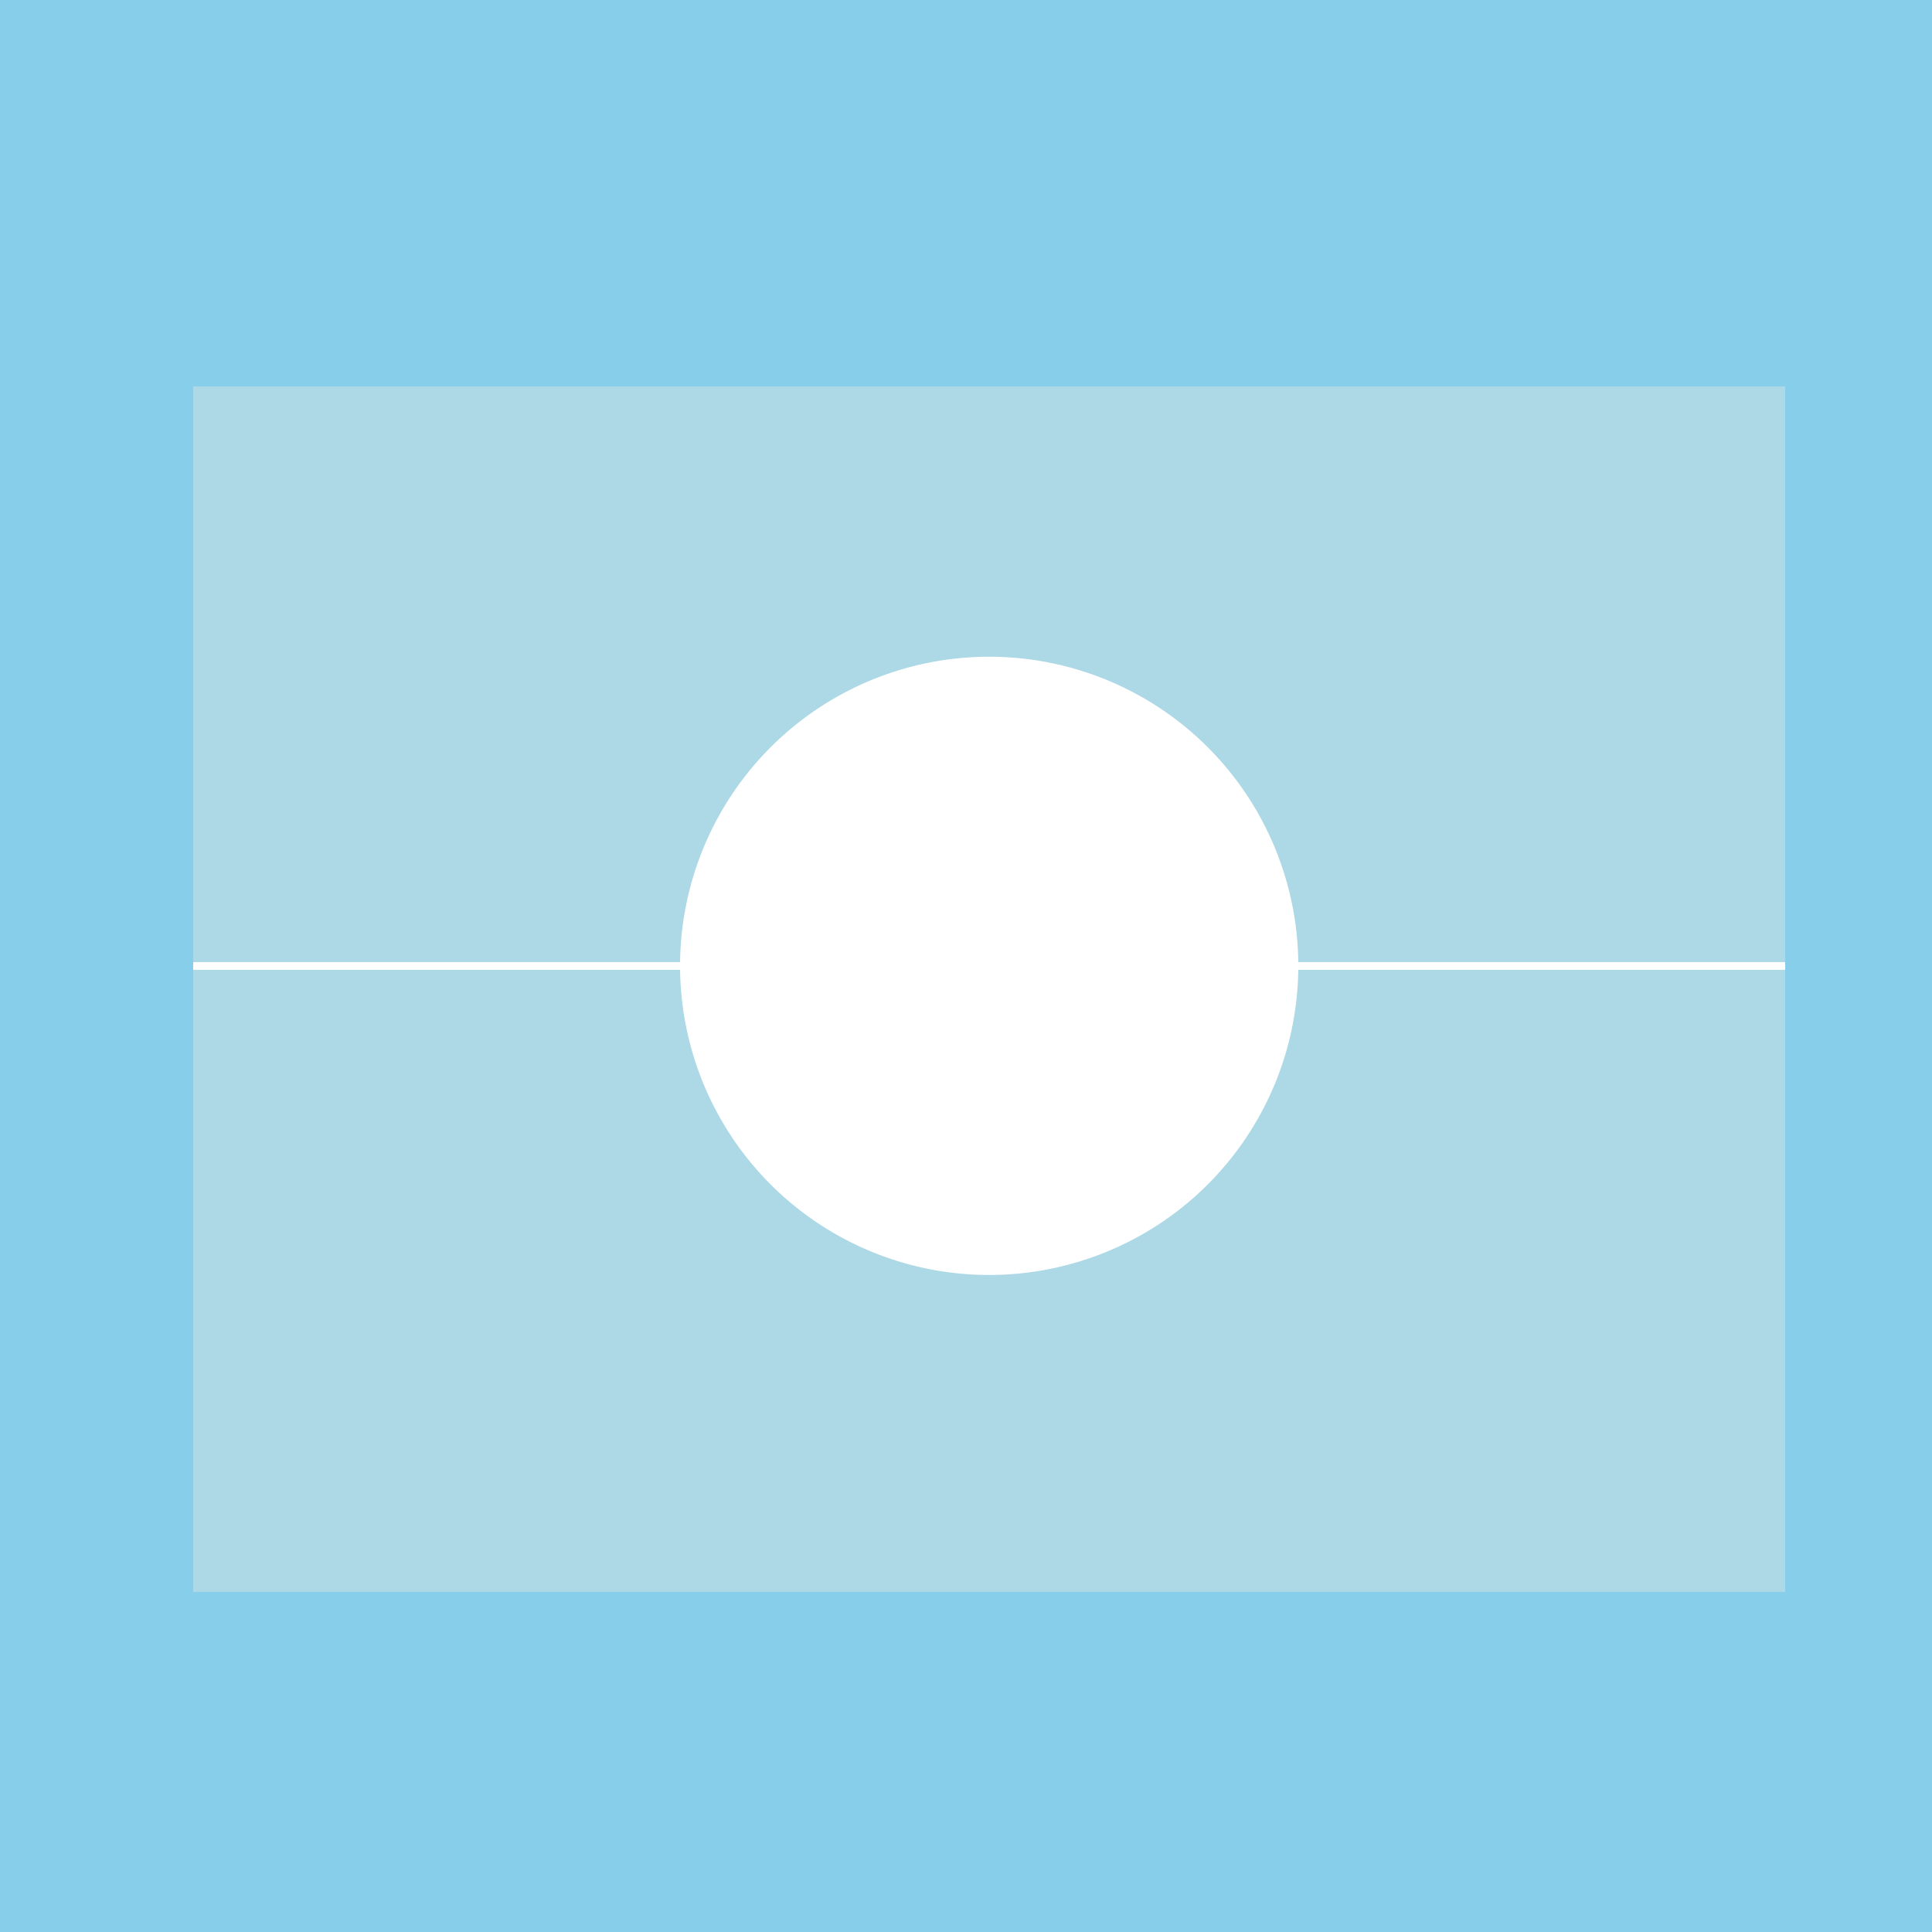 <!--

Generated by DrawGPT.
Free, open source, AI generated images in SVG, PNG, and HTML Canvas format.
https://drawgpt.ai

Created: 2023-11-06T21:07:01.222Z
Link: https://drawgpt.ai/prompt/117776/

-->
<svg xmlns="http://www.w3.org/2000/svg" xmlns:xlink="http://www.w3.org/1999/xlink" width="500" height="500"><defs/><g><rect fill="#87CEEB" stroke="none" x="0" y="0" width="512" height="512"/><rect fill="#ADD8E6" stroke="none" x="50" y="100" width="412" height="312"/><path fill="none" stroke="#FFFFFF" paint-order="fill stroke markers" d=" M 50 250 L 462 250" stroke-miterlimit="10" stroke-width="2" stroke-dasharray=""/><rect fill="#FF0000" stroke="none" x="250" y="175" width="12" height="50"/><path fill="#FFFFFF" stroke="none" paint-order="stroke fill markers" d=" M 296 250 A 40 40 0 1 1 296 249.96"/><path fill="#FFFFFF" stroke="none" paint-order="stroke fill markers" d=" M 316 250 A 60 60 0 1 1 316 249.94"/><path fill="#FFFFFF" stroke="none" paint-order="stroke fill markers" d=" M 336 250 A 80 80 0 1 1 336 249.92"/></g></svg>